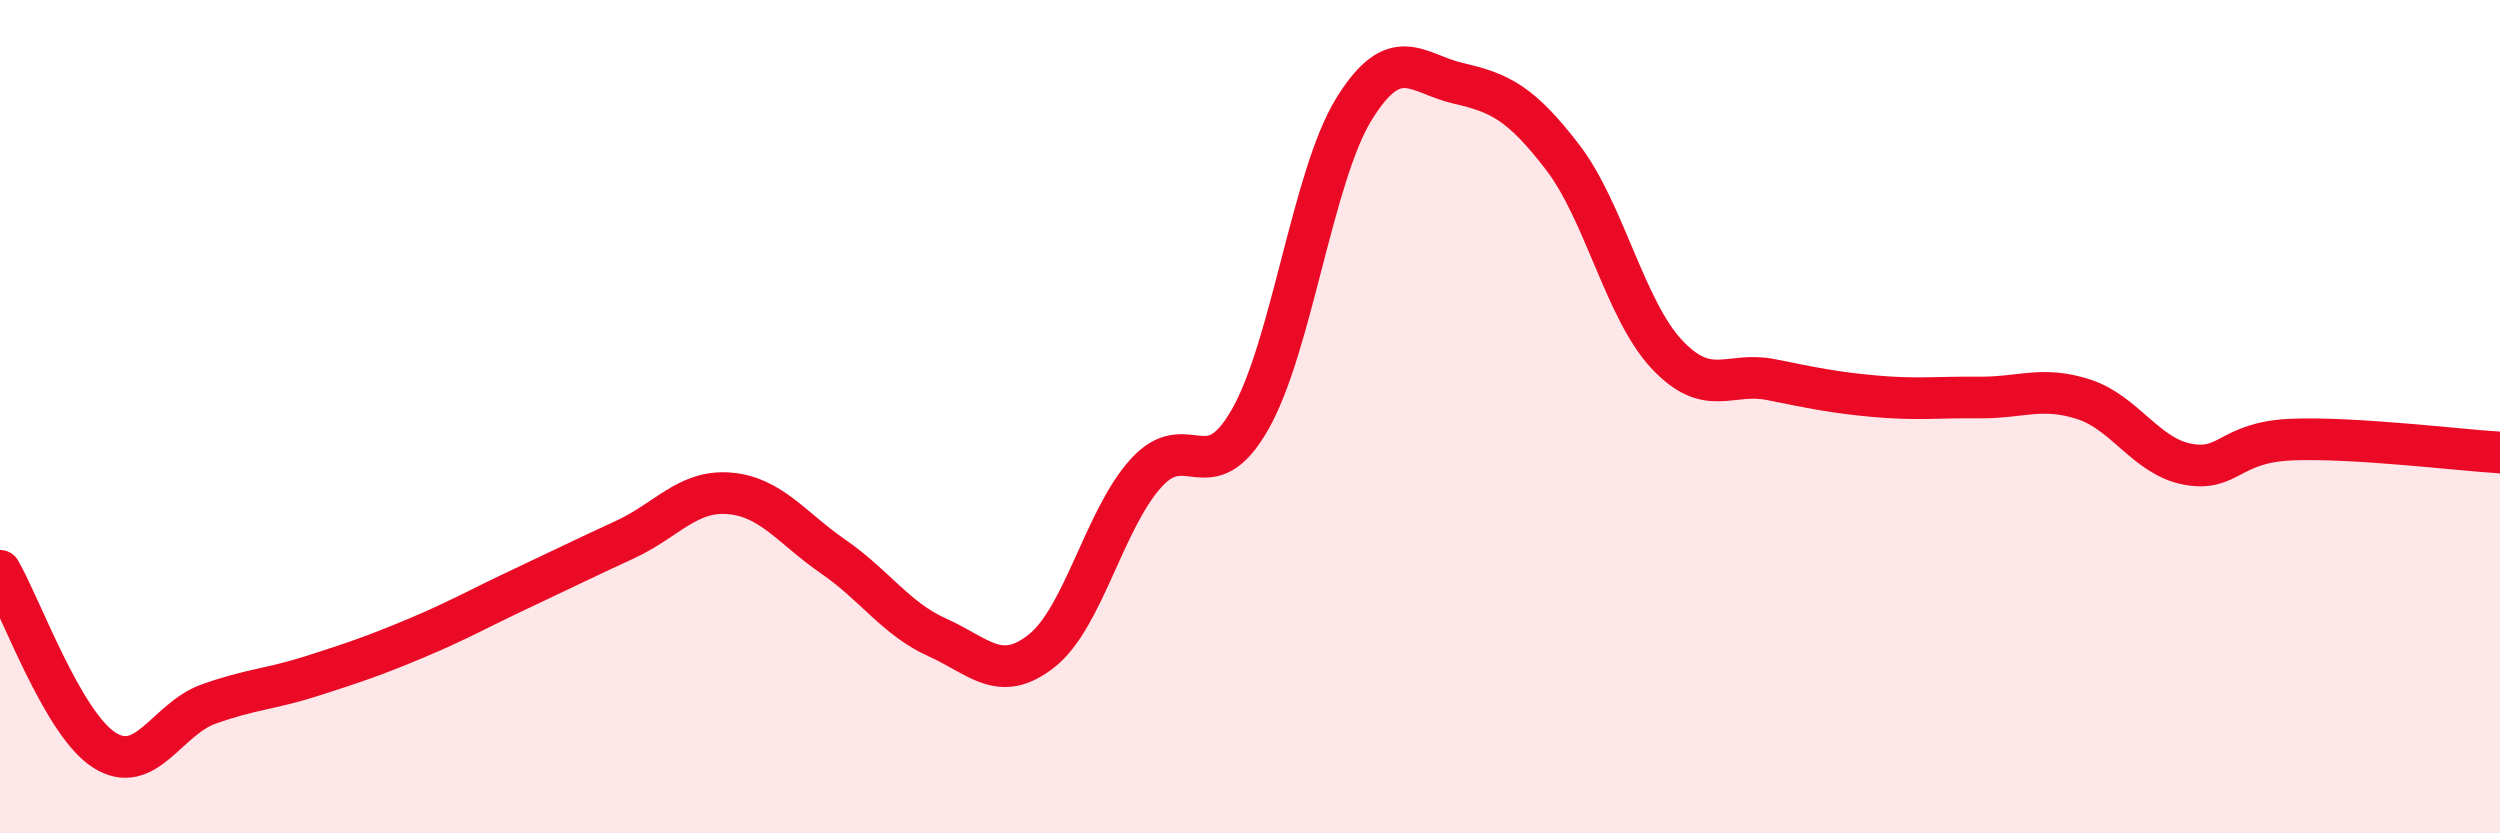 
    <svg width="60" height="20" viewBox="0 0 60 20" xmlns="http://www.w3.org/2000/svg">
      <path
        d="M 0,13.7 C 0.5,14.56 1.5,17.36 2.5,18 C 3.5,18.64 4,17.26 5,16.9 C 6,16.54 6.5,16.54 7.5,16.22 C 8.5,15.9 9,15.73 10,15.31 C 11,14.89 11.5,14.6 12.5,14.13 C 13.5,13.66 14,13.41 15,12.95 C 16,12.49 16.5,11.76 17.5,11.84 C 18.5,11.92 19,12.67 20,13.36 C 21,14.05 21.5,14.85 22.5,15.3 C 23.5,15.75 24,16.41 25,15.62 C 26,14.83 26.5,12.47 27.5,11.36 C 28.5,10.25 29,11.82 30,10.07 C 31,8.32 31.5,4.22 32.5,2.61 C 33.5,1 34,1.77 35,2 C 36,2.23 36.5,2.47 37.5,3.77 C 38.5,5.07 39,7.43 40,8.5 C 41,9.57 41.5,8.91 42.5,9.11 C 43.5,9.31 44,9.42 45,9.51 C 46,9.6 46.5,9.53 47.5,9.54 C 48.5,9.55 49,9.26 50,9.58 C 51,9.9 51.5,10.95 52.5,11.14 C 53.5,11.33 53.5,10.61 55,10.55 C 56.5,10.49 59,10.8 60,10.86L60 20L0 20Z"
        fill="#EB0A25"
        opacity="0.1"
        stroke-linecap="round"
        stroke-linejoin="round"
      />
      <path
        d="M 0,13.7 C 0.5,14.56 1.5,17.36 2.5,18 C 3.5,18.64 4,17.26 5,16.9 C 6,16.54 6.5,16.54 7.5,16.22 C 8.5,15.9 9,15.73 10,15.31 C 11,14.89 11.5,14.6 12.5,14.13 C 13.5,13.66 14,13.41 15,12.95 C 16,12.49 16.5,11.76 17.5,11.84 C 18.5,11.92 19,12.67 20,13.36 C 21,14.05 21.5,14.85 22.5,15.3 C 23.5,15.75 24,16.41 25,15.62 C 26,14.83 26.5,12.47 27.5,11.36 C 28.5,10.25 29,11.82 30,10.07 C 31,8.32 31.5,4.22 32.5,2.61 C 33.5,1 34,1.77 35,2 C 36,2.23 36.5,2.47 37.5,3.77 C 38.5,5.07 39,7.43 40,8.5 C 41,9.57 41.5,8.91 42.5,9.11 C 43.5,9.31 44,9.42 45,9.51 C 46,9.6 46.5,9.53 47.5,9.54 C 48.5,9.55 49,9.26 50,9.58 C 51,9.9 51.5,10.95 52.5,11.14 C 53.5,11.33 53.5,10.61 55,10.55 C 56.5,10.49 59,10.8 60,10.86"
        stroke="#EB0A25"
        stroke-width="1"
        fill="none"
        stroke-linecap="round"
        stroke-linejoin="round"
      />
    </svg>
  